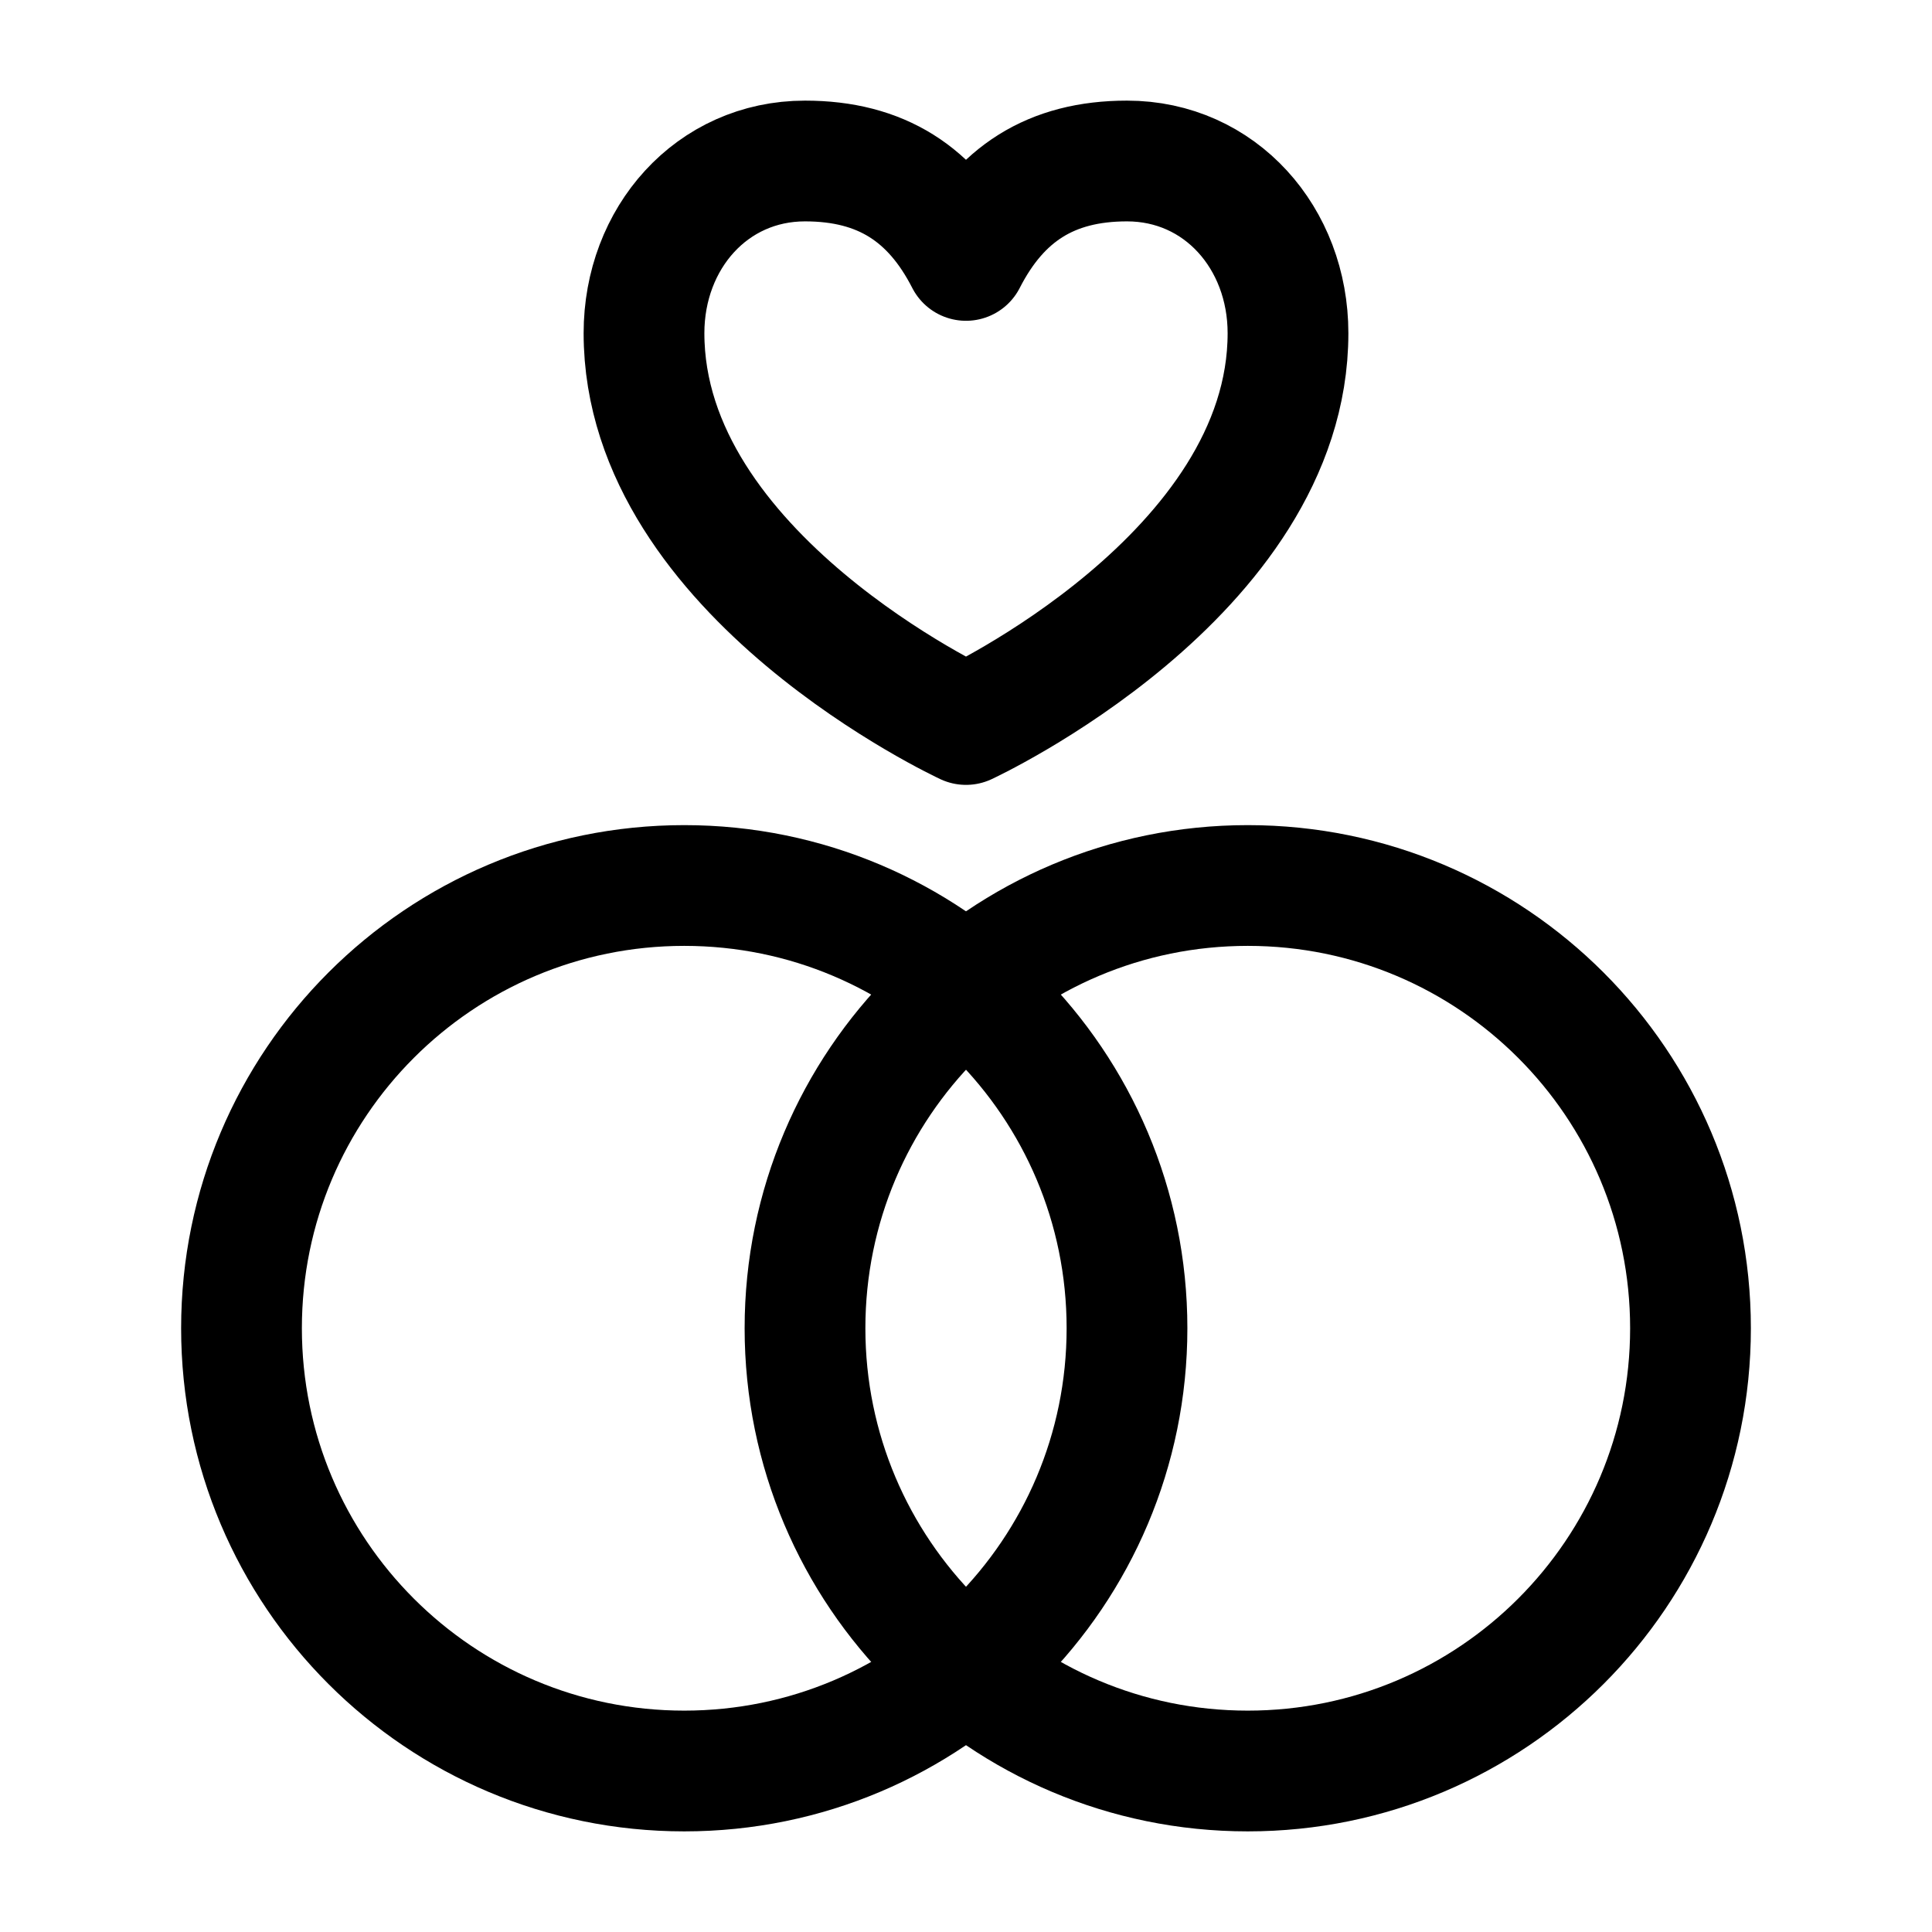 <svg width="24" height="24" viewBox="0 0 24 24" fill="none" xmlns="http://www.w3.org/2000/svg">
<path d="M8.5 22C11.538 22 14 19.538 14 16.5C14 13.462 11.538 11 8.5 11C5.462 11 3 13.462 3 16.5C3 19.538 5.462 22 8.5 22Z" stroke="black" stroke-width="1.5" stroke-linecap="round" stroke-linejoin="round"/>
<path d="M15.5 22C18.538 22 21 19.538 21 16.5C21 13.462 18.538 11 15.5 11C12.462 11 10 13.462 10 16.5C10 19.538 12.462 22 15.5 22Z" stroke="black" stroke-width="1.5" stroke-linecap="round" stroke-linejoin="round"/>
<path d="M12 9C12 9 16 7.147 16 4.139C16 2.958 15.158 2 14 2C13.053 2 12.421 2.412 12 3.235C11.579 2.412 10.947 2 10 2C8.842 2 8 2.958 8 4.139C8 7.147 12 9 12 9Z" stroke="black" stroke-width="1.5" stroke-linejoin="round"/>
</svg>

